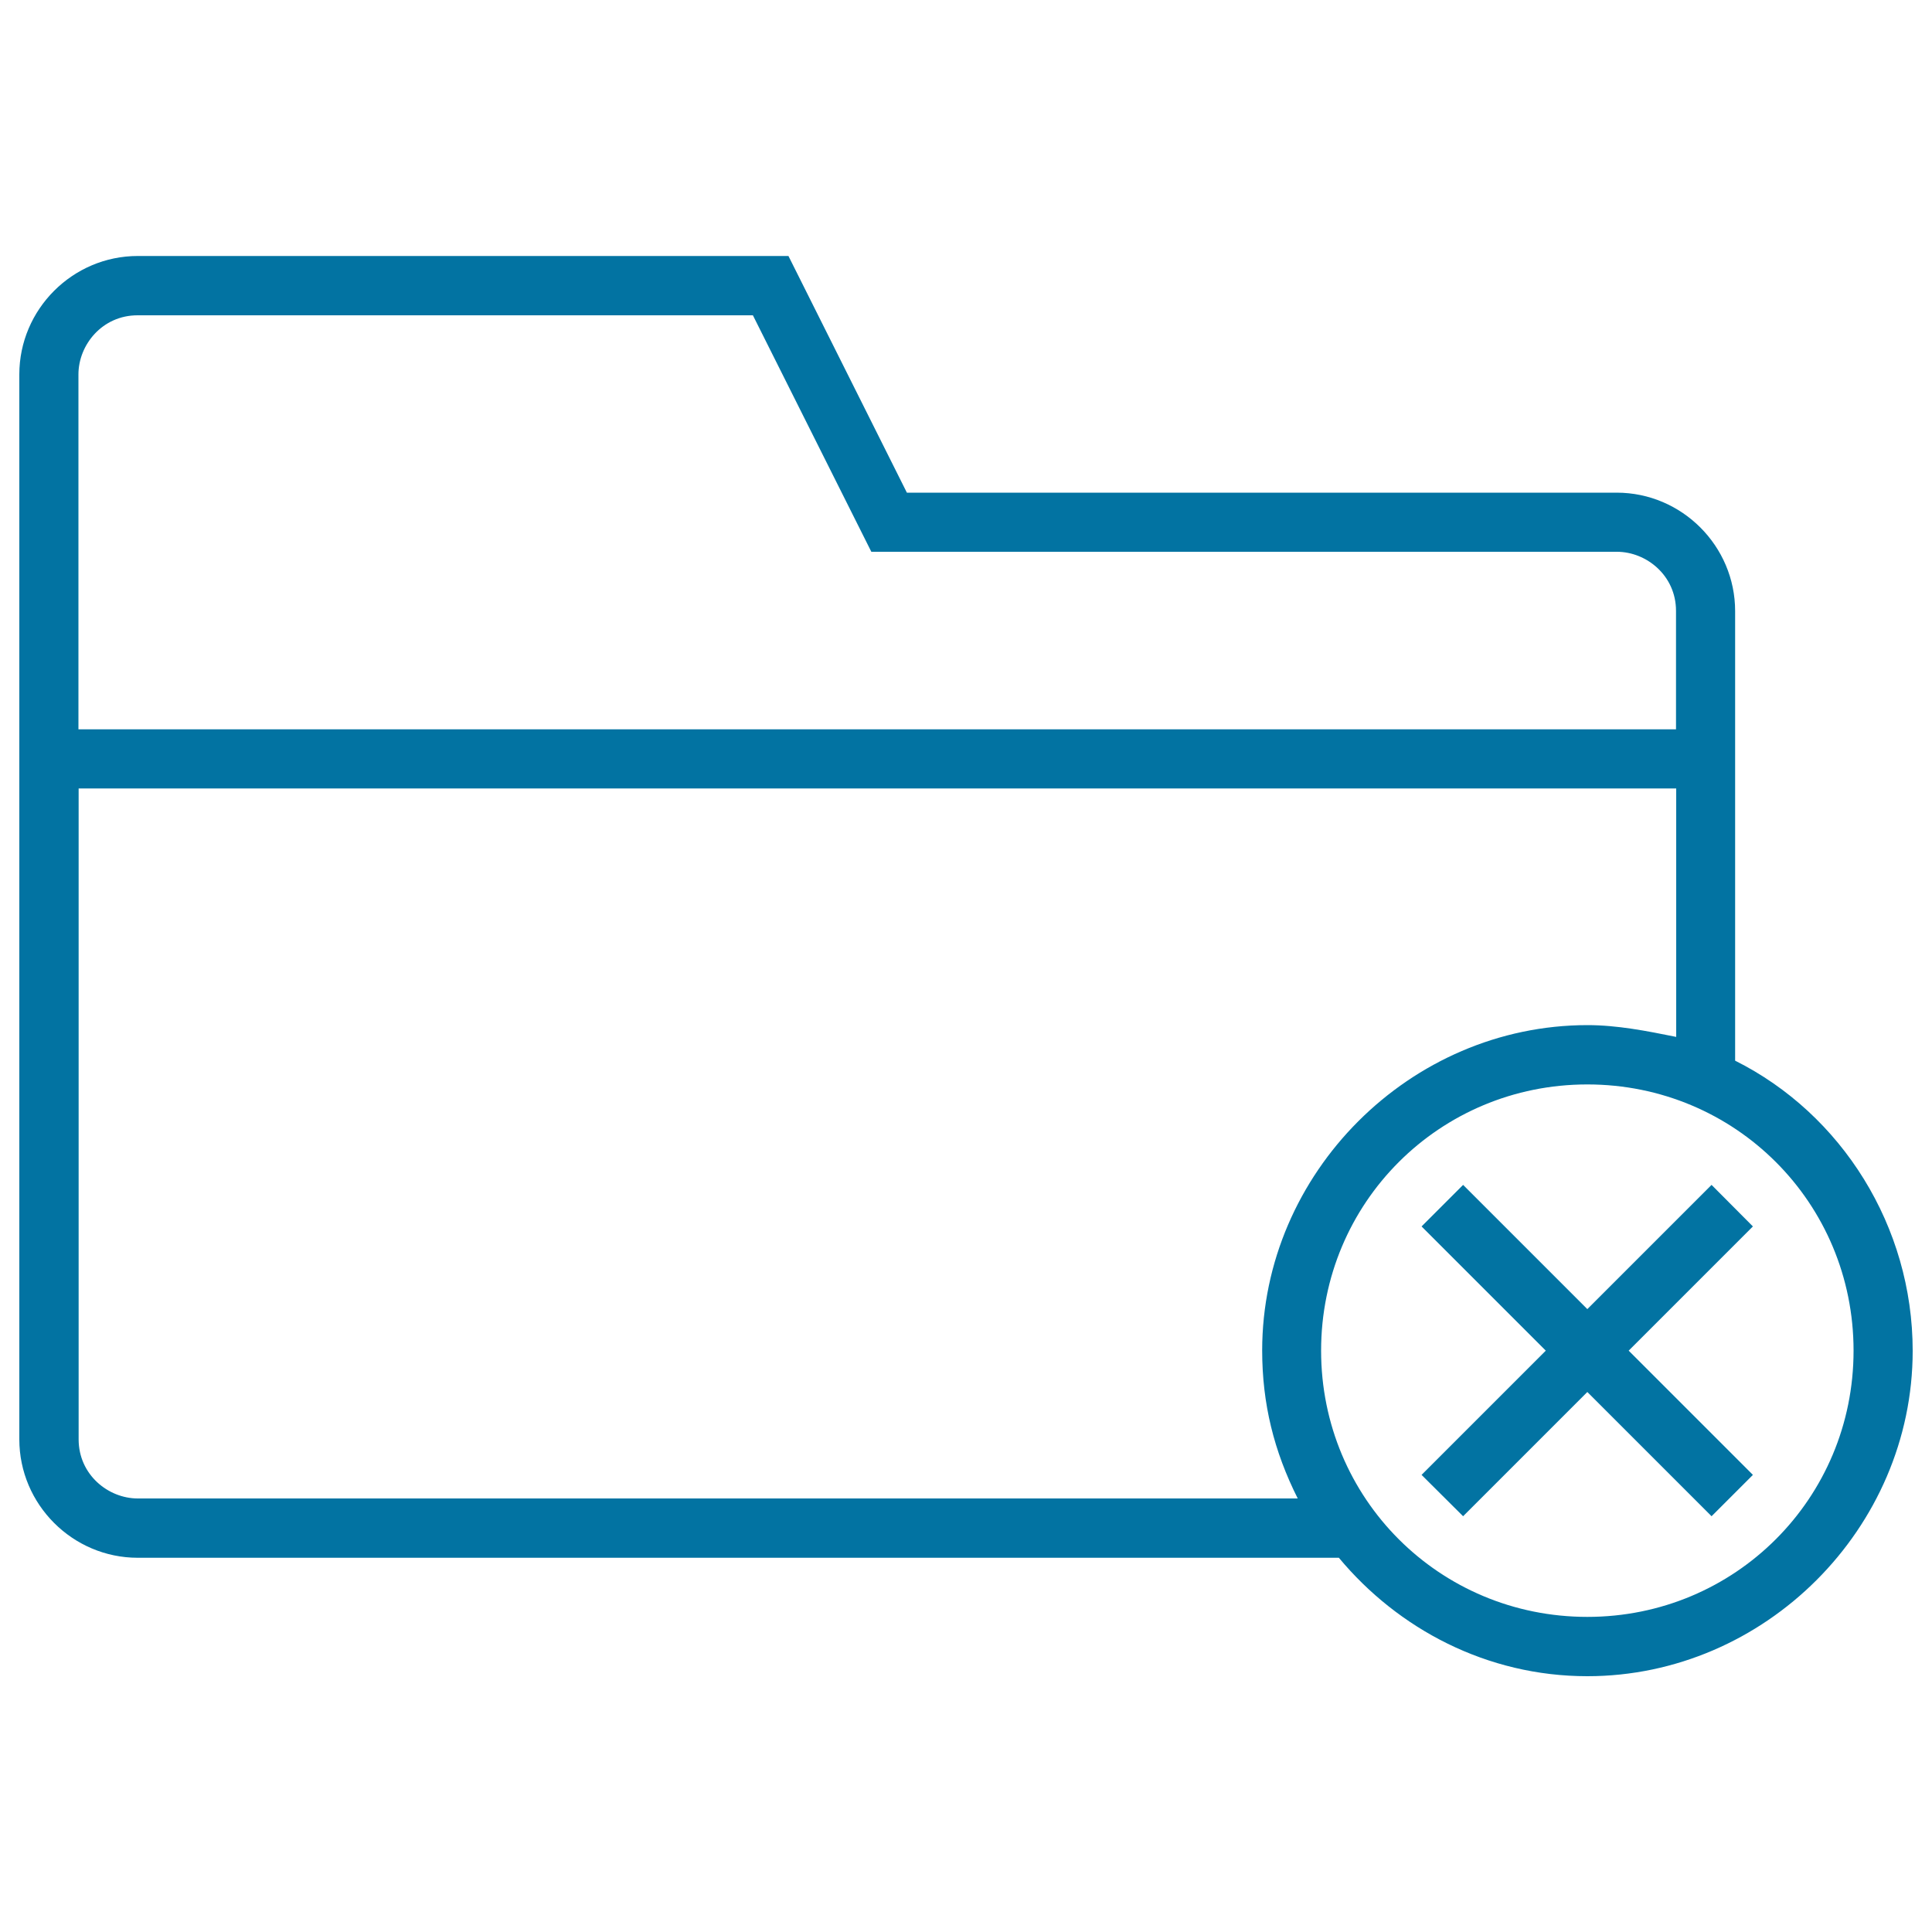 <svg xmlns="http://www.w3.org/2000/svg" viewBox="0 0 1000 1000" style="fill:#0273a2">
<title>Folder Cancel Symbol SVG icon</title>
<g><g><polygon points="885.9,613.3 821.6,677.6 757.3,613.3 735.8,634.8 800.1,699.1 735.8,763.4 757.3,784.8 821.6,720.5 885.9,784.8 907.3,763.4 843,699.1 907.3,634.8 "/><path d="M898.1,549V316.3c0-33.7-27.6-61.3-61.3-61.3H469.4l-61.3-122.5H71.3c-33.7,0-61.3,27.6-61.3,61.3V745c0,33.7,27.6,61.3,61.3,61.3h621.7c30.6,36.8,76.6,61.3,128.6,61.3c91.9,0,168.4-76.6,168.4-168.4C990,634.8,953.3,576.6,898.1,549z M40.6,193.8c0-15.3,12.3-30.6,30.6-30.6h318.5L451,285.6h385.9c15.3,0,30.6,12.3,30.6,30.6v61.3H40.6V193.8z M71.3,775.6c-15.3,0-30.6-12.3-30.6-30.6V408.1h826.9v128.6c-15.3-3.1-30.6-6.1-45.9-6.1c-91.9,0-168.4,76.6-168.4,168.4c0,27.6,6.1,52.1,18.4,76.6H71.3z M821.6,836.9c-76.6,0-137.8-61.3-137.8-137.8c0-76.6,61.3-137.8,137.8-137.8c76.6,0,137.8,61.3,137.8,137.8C959.4,775.6,898.1,836.9,821.6,836.9z"/></g></g>
</svg>